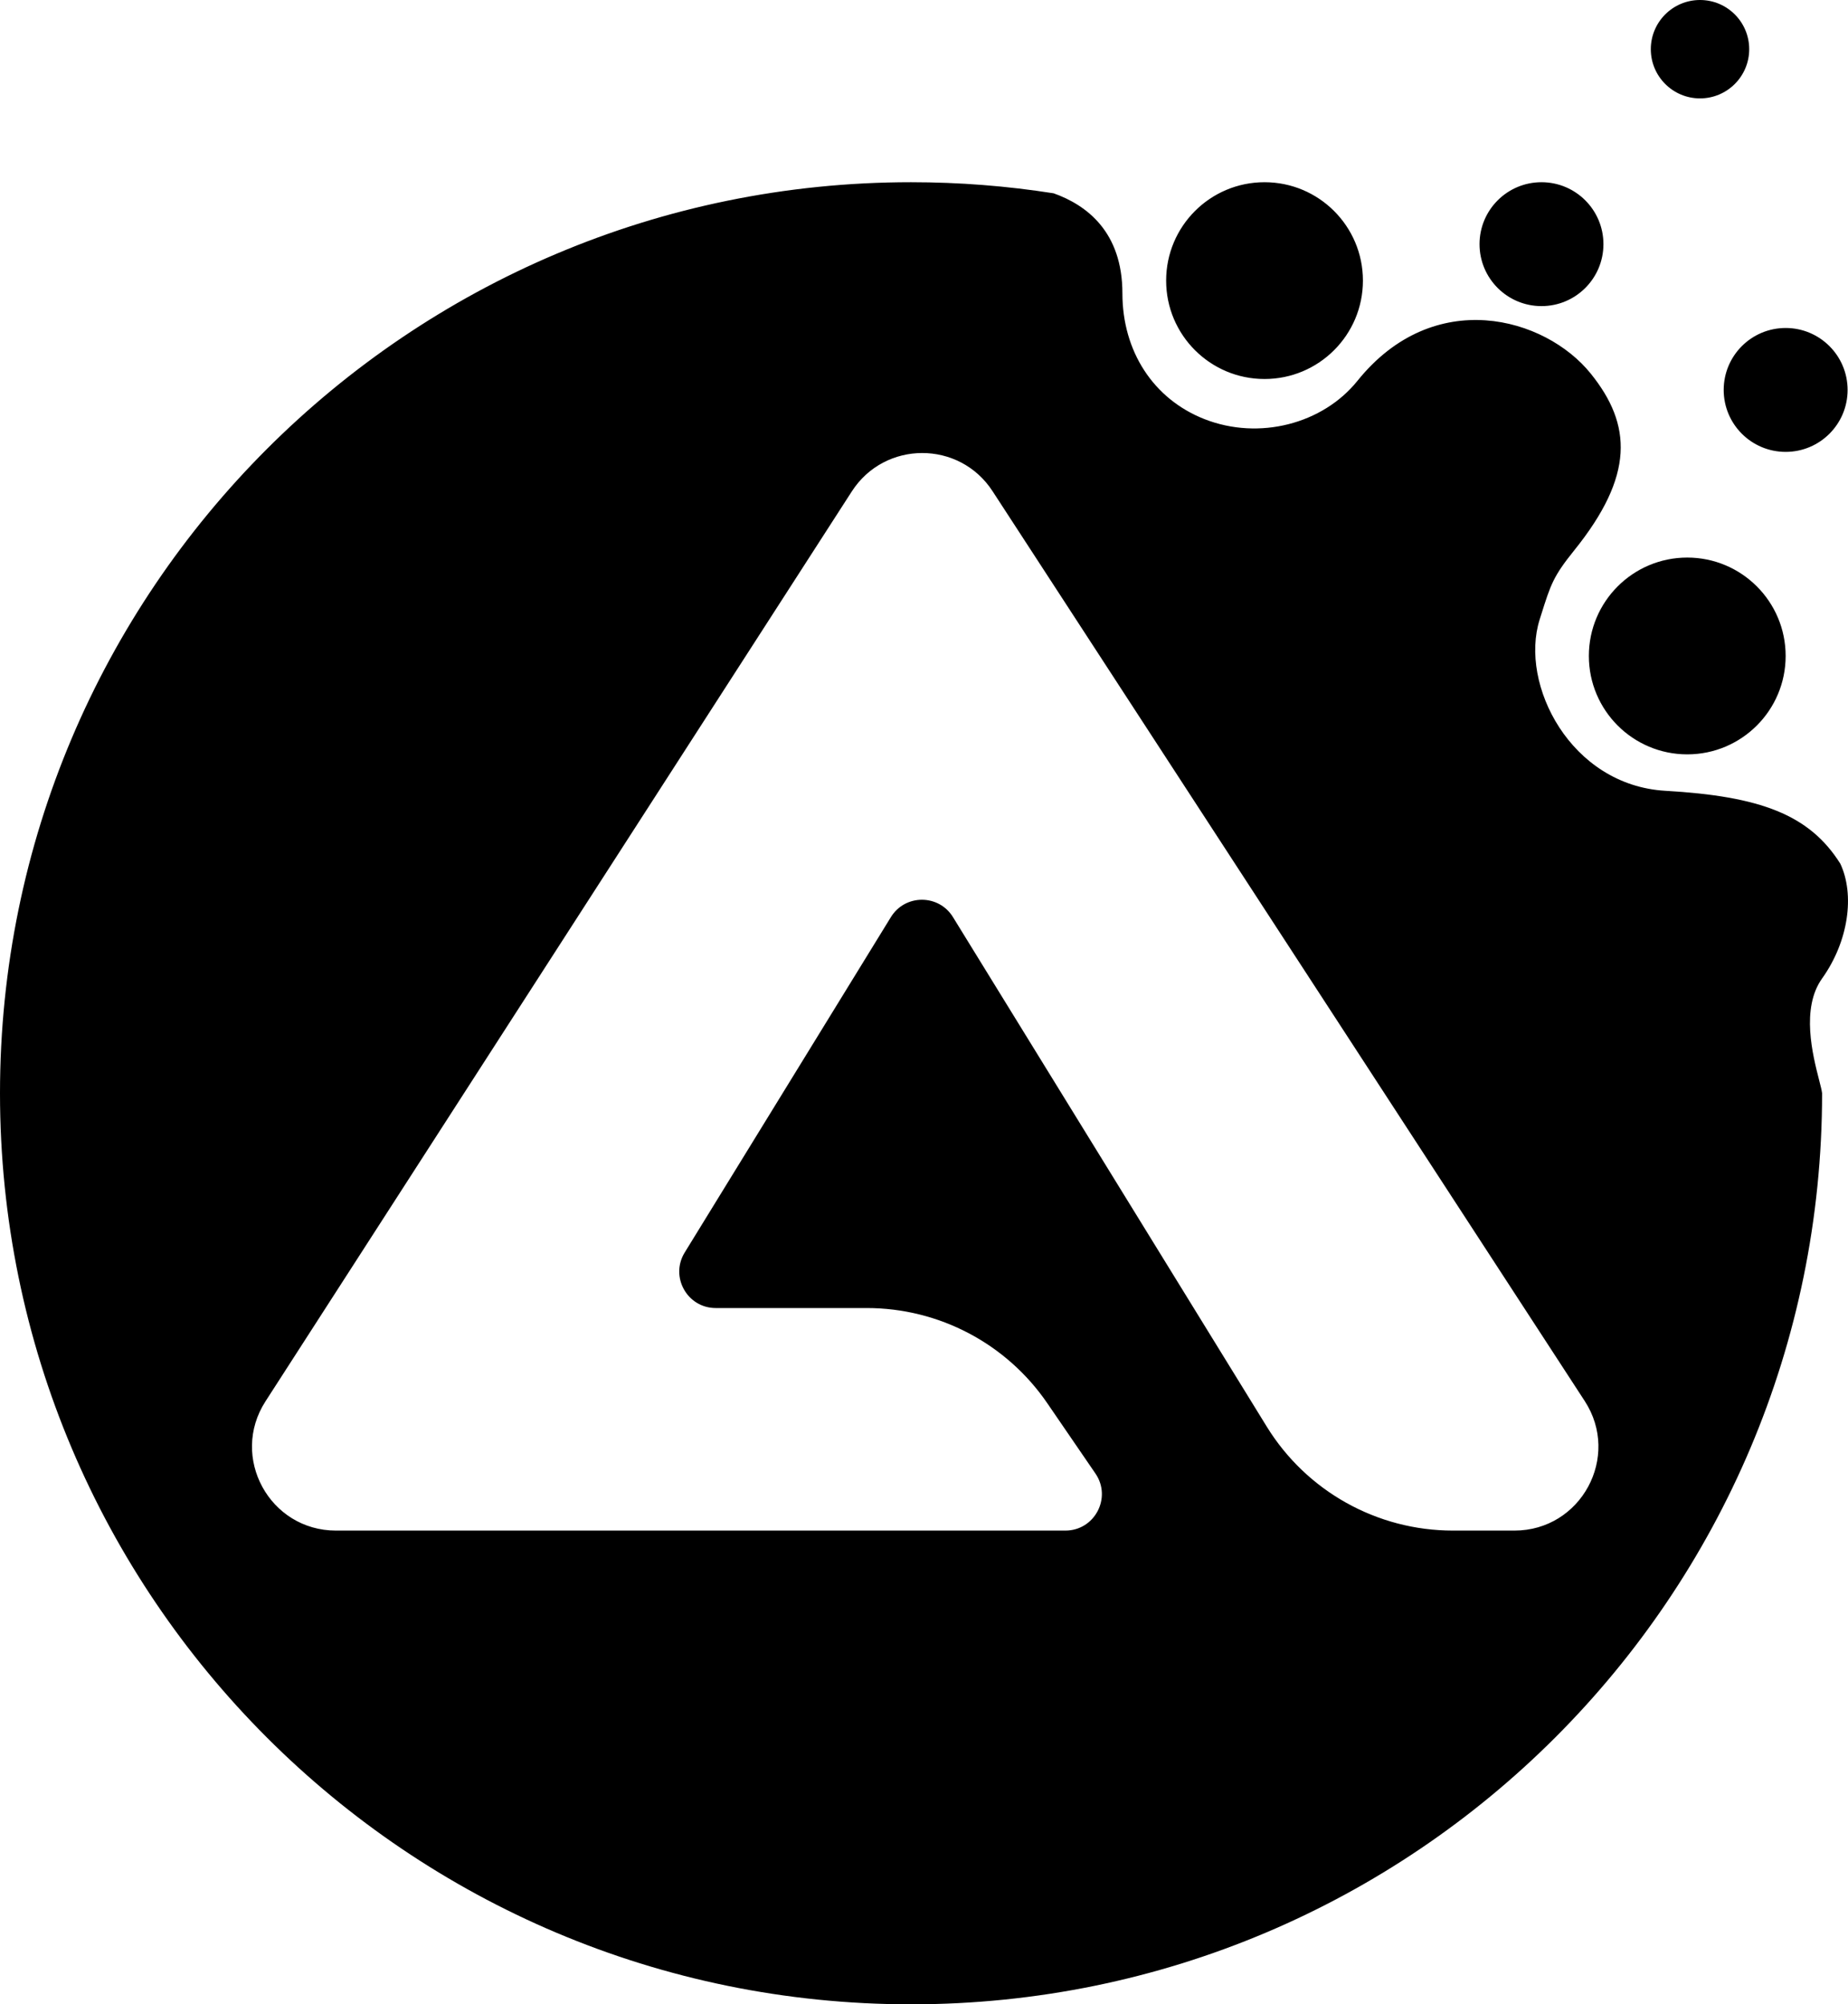 <svg width="402" height="436" viewBox="0 0 402 436" fill="none" xmlns="http://www.w3.org/2000/svg">
<path fill-rule="evenodd" clip-rule="evenodd" d="M369.807 21.404C375.718 21.404 380.509 16.612 380.509 10.702C380.509 4.791 375.718 0 369.807 0C363.897 0 359.105 4.791 359.105 10.702C359.105 16.612 363.897 21.404 369.807 21.404ZM244.16 63.815C244.16 50.399 236.329 44.585 229.195 42.049C219.091 40.461 208.732 39.636 198.182 39.636C88.729 39.636 0 128.365 0 237.818C0 347.271 88.729 436 198.182 436C307.635 436 396.364 347.271 396.364 237.818C396.302 237.223 396.043 236.212 395.709 234.911C394.34 229.574 391.718 219.351 396.364 212.847C402.142 204.758 403.498 194.615 400.327 187.876C393.589 177.175 382.887 173.211 362.276 172.022C341.665 170.833 330.471 148.875 334.927 134.764C335.023 134.459 335.116 134.164 335.206 133.878L335.226 133.816C337.346 127.087 337.88 125.389 342.458 119.702C355.538 103.451 355.025 92.414 346.025 81.254C336.116 68.967 311.938 62.157 295.291 82.84C287.732 92.231 273.89 95.836 261.996 91.164C250.898 86.804 244.16 76.411 244.16 63.815ZM388.436 98.298C395.879 98.298 401.913 92.265 401.913 84.822C401.913 77.379 395.879 71.346 388.436 71.346C380.994 71.346 374.96 77.379 374.96 84.822C374.96 92.265 380.994 98.298 388.436 98.298ZM348.8 53.113C348.8 60.556 342.766 66.589 335.324 66.589C327.881 66.589 321.847 60.556 321.847 53.113C321.847 45.67 327.881 39.636 335.324 39.636C342.766 39.636 348.8 45.67 348.8 53.113ZM215.902 106.832L344.729 304.767C352.623 316.896 343.919 332.945 329.448 332.945H316.055C299.544 332.945 284.215 324.383 275.556 310.324L207.3 199.495C204.203 194.466 196.89 194.469 193.797 199.5L148.944 272.458C145.697 277.739 149.497 284.537 155.697 284.537H188.565C204.258 284.537 218.941 292.277 227.808 305.225L238.296 320.539C241.898 325.8 238.131 332.945 231.755 332.945H73.075C58.642 332.945 49.931 316.97 57.749 304.837L185.294 106.902C192.455 95.79 208.691 95.753 215.902 106.832ZM388.436 142.691C388.436 154.512 378.854 164.095 367.033 164.095C355.212 164.095 345.629 154.512 345.629 142.691C345.629 130.87 355.212 121.287 367.033 121.287C378.854 121.287 388.436 130.87 388.436 142.691ZM275.076 82.444C286.897 82.444 296.48 72.861 296.48 61.04C296.48 49.219 286.897 39.636 275.076 39.636C263.255 39.636 253.673 49.219 253.673 61.04C253.673 72.861 263.255 82.444 275.076 82.444Z" fill="black"/>
</svg>
